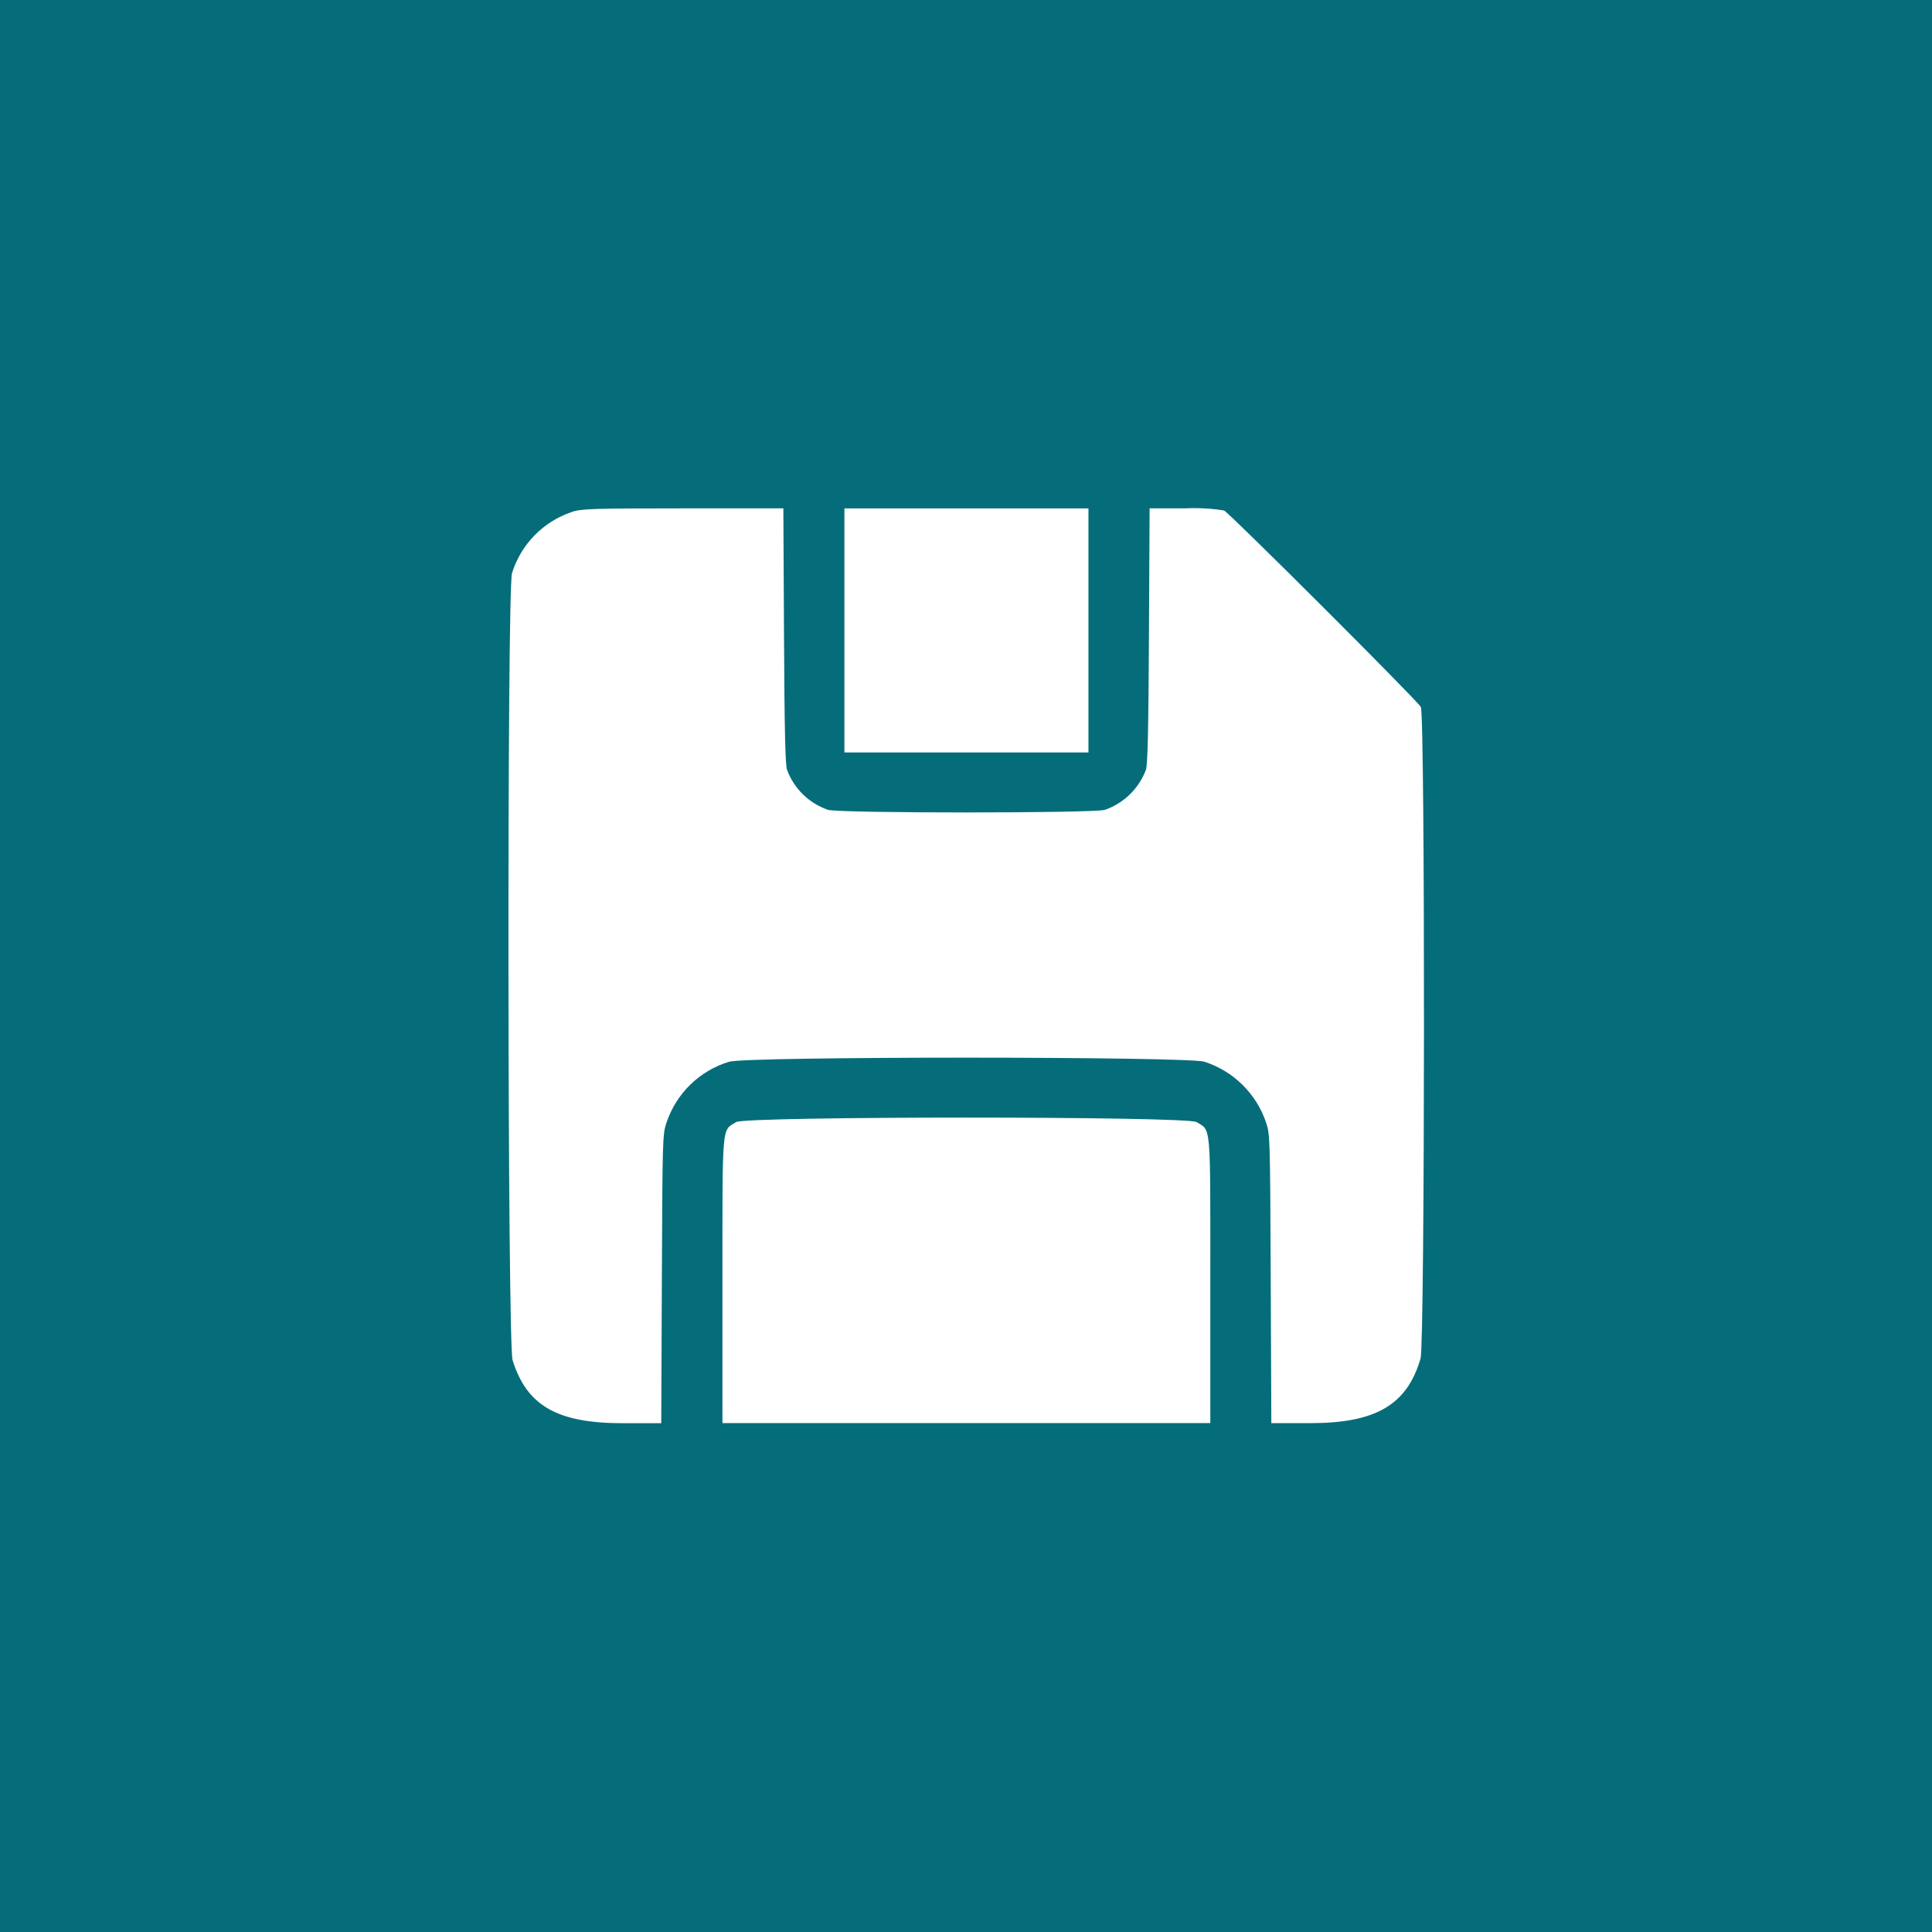 <svg width="76" height="76" viewBox="0 0 76 76" fill="none" xmlns="http://www.w3.org/2000/svg">
<rect width="76" height="76" fill="#1E1E1E"/>
<rect width="1920" height="8108" transform="translate(-1029 -4158)" fill="white"/>
<path d="M862 -565.7H-52V245.3H862V-565.7Z" fill="#F8F8F8"/>
<path d="M76 0H0V76H76V0Z" fill="#056D7A"/>
<path fill-rule="evenodd" clip-rule="evenodd" d="M22.478 20.146C21.927 20.333 21.428 20.648 21.022 21.066C20.615 21.483 20.314 21.99 20.141 22.546C19.941 23.235 19.962 52.856 20.164 53.506C20.723 55.3 21.923 55.985 24.493 55.985H26.012L26.036 50.306C26.06 44.748 26.064 44.617 26.219 44.159C26.409 43.593 26.731 43.08 27.159 42.663C27.587 42.247 28.109 41.939 28.68 41.766C29.38 41.551 46.75 41.554 47.38 41.766C47.943 41.948 48.455 42.258 48.876 42.674C49.297 43.089 49.615 43.597 49.804 44.157C49.96 44.615 49.964 44.746 49.987 50.304L50.011 55.983H51.537C54.122 55.983 55.349 55.265 55.881 53.439C56.053 52.85 56.064 28.132 55.892 27.81C55.762 27.565 48.384 20.199 48.152 20.081C47.639 20 47.119 19.972 46.6 19.998H45.223L45.197 24.998C45.178 28.698 45.147 30.074 45.079 30.278C44.942 30.643 44.727 30.974 44.448 31.247C44.169 31.52 43.834 31.728 43.466 31.857C43.015 31.994 33.023 31.994 32.572 31.857C32.203 31.731 31.866 31.523 31.587 31.25C31.308 30.977 31.093 30.645 30.959 30.278C30.891 30.078 30.859 28.701 30.841 24.998L30.815 19.998H26.864C23.245 19.998 22.877 20.014 22.483 20.14M33.217 24.8V29.6H42.817V20H33.217V24.8ZM28.962 44.139C28.386 44.49 28.42 44.101 28.419 50.381V55.981H47.611V50.381C47.611 44.101 47.645 44.491 47.068 44.139C46.684 43.905 29.346 43.905 28.962 44.139Z" fill="white"/>
</svg>
